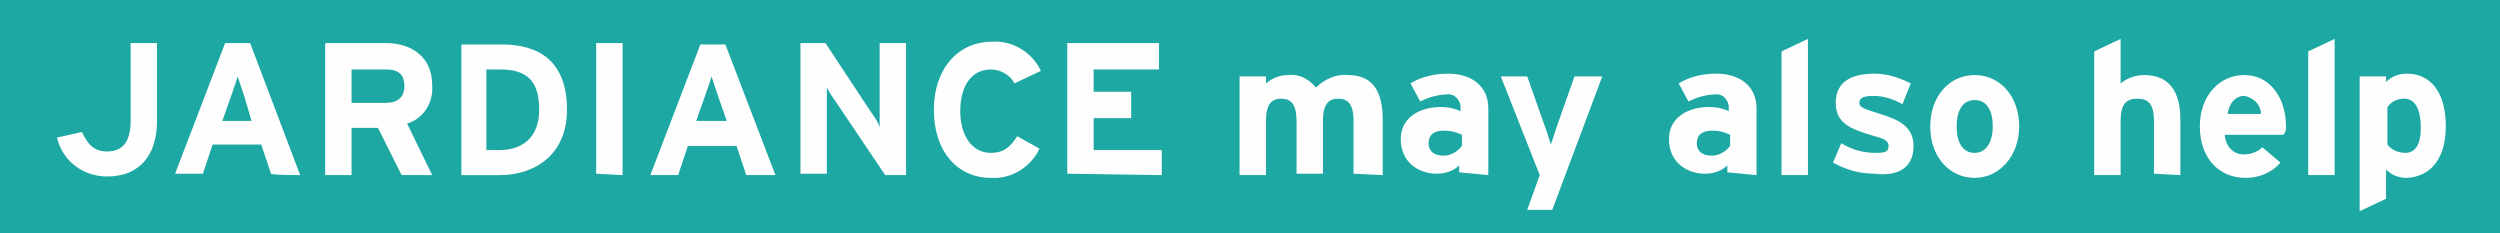 <?xml version="1.0" encoding="utf-8"?>
<!-- Generator: Adobe Illustrator 23.0.1, SVG Export Plug-In . SVG Version: 6.00 Build 0)  -->
<svg version="1.1" id="Layer_1" xmlns:v="https://vecta.io/nano"
	 xmlns="http://www.w3.org/2000/svg" xmlns:xlink="http://www.w3.org/1999/xlink" x="0px" y="0px" viewBox="0 0 179.9 16.8"
	 style="enable-background:new 0 0 179.9 16.8;" xml:space="preserve">
<style type="text/css">
	.st0{fill-rule:evenodd;clip-rule:evenodd;fill:#1DA8A3;}
	.st1{fill-rule:evenodd;clip-rule:evenodd;fill:#FEFEFE;}
</style>
<path class="st0" d="M0,0h179.9v16.8H0V0z"/>
<path class="st1" d="M11.3,8.7V3.1H9.4v5.6c0,1.4-0.5,2.2-1.7,2.2c-0.9,0-1.4-0.5-1.8-1.4L4.1,9.9c0.4,1.7,1.9,2.8,3.6,2.8
	C10.1,12.7,11.3,11.1,11.3,8.7L11.3,8.7z M21.6,12.6L18,3.1h-1.8l-3.6,9.4h2l0.7-2.1h3.5l0.7,2.1C19.5,12.6,21.6,12.6,21.6,12.6z
	 M18.1,8.7H16L16.6,7c0.2-0.6,0.4-1.1,0.5-1.5c0.1,0.3,0.3,0.9,0.5,1.5L18.1,8.7z M31.1,12.6l-1.8-3.7c1.2-0.4,1.9-1.5,1.8-2.8
	c0-2-1.5-3-3.3-3h-4.4v9.5h1.9V9.2h1.9l1.7,3.4L31.1,12.6L31.1,12.6z M29.1,6.2c0,0.8-0.5,1.2-1.3,1.2h-2.5V5h2.5
	C28.6,5,29.1,5.3,29.1,6.2L29.1,6.2z M40.8,7.9c0-3.5-2-4.7-4.7-4.7h-2.9v9.4h2.8C38.4,12.6,40.8,11.2,40.8,7.9L40.8,7.9z M38.8,7.9
	c0,1.7-0.9,2.9-2.9,2.9H35V5h1C38,5,38.8,5.9,38.8,7.9L38.8,7.9z M44.8,12.6V3.1h-1.9v9.4L44.8,12.6L44.8,12.6z M55.8,12.6l-3.6-9.4
	h-1.8l-3.6,9.4h2l0.7-2.1h3.5l0.7,2.1H55.8L55.8,12.6z M52.3,8.7h-2.2L50.7,7c0.2-0.6,0.4-1.1,0.5-1.5c0.1,0.3,0.3,0.9,0.5,1.5
	L52.3,8.7z M65.2,12.6V3.1h-1.9v4l0,2.1C63.3,9,63,8.5,62.7,8.1l-3.3-5h-1.8v9.4h1.9V8.4l0-2.1c0.1,0.2,0.4,0.7,0.7,1.1l3.5,5.2
	L65.2,12.6L65.2,12.6z M74.9,5.1c-0.6-1.3-2-2.2-3.5-2.1c-2.5,0-4.2,2-4.2,4.9c0,3,1.7,4.9,4.1,4.9c1.5,0.1,2.9-0.8,3.5-2.1
	l-1.6-0.9c-0.5,0.8-1,1.2-1.9,1.2c-1.4,0-2.2-1.3-2.2-3c0-1.8,0.8-3,2.2-3c0.7,0,1.4,0.4,1.7,1L74.9,5.1z M83.6,12.6v-1.8h-4.9V8.5
	h2.7V6.6h-2.7V5h4.7V3.1h-6.6v9.4L83.6,12.6L83.6,12.6z M99.5,12.6v-4c0-2-0.7-3.2-2.5-3.2c-0.8-0.1-1.7,0.3-2.3,0.9
	c-0.5-0.6-1.2-1-2-0.9c-0.6,0-1.1,0.2-1.6,0.6V5.5h-1.9v7.1h1.9V8.7c0-1.2,0.4-1.6,1.1-1.6s1.1,0.4,1.1,1.6v3.8h1.9V8.7
	c0-1.2,0.4-1.6,1.1-1.6s1.1,0.4,1.1,1.6v3.8L99.5,12.6L99.5,12.6z M107.1,12.6V7.8c0-1.6-1.2-2.5-2.9-2.5c-0.9,0-1.9,0.2-2.7,0.7
	l0.7,1.3c0.6-0.3,1.3-0.5,1.9-0.5c0.5-0.1,0.9,0.3,1,0.8c0,0,0,0.1,0,0.1v0.3c-0.4-0.2-0.9-0.3-1.4-0.3c-1.6,0-2.9,0.8-2.9,2.3
	c0,1.7,1.3,2.5,2.6,2.5c0.6,0,1.2-0.2,1.6-0.6v0.5L107.1,12.6L107.1,12.6z M105.2,10.5c-0.3,0.4-0.8,0.7-1.3,0.7
	c-0.8,0-1.1-0.4-1.1-0.9c0-0.6,0.4-0.9,1.1-0.9c0.5,0,0.9,0.1,1.3,0.3V10.5L105.2,10.5z M115.3,5.5h-2l-1.2,3.4
	c-0.2,0.6-0.4,1.2-0.5,1.5c-0.1-0.3-0.3-1-0.5-1.5l-1.2-3.4H108l2.8,7.1l-0.9,2.5h1.8L115.3,5.5z M126.4,12.6V7.8
	c0-1.6-1.2-2.5-2.9-2.5c-0.9,0-1.9,0.2-2.7,0.7l0.7,1.3c0.6-0.3,1.3-0.5,1.9-0.5c0.5-0.1,0.9,0.3,1,0.8c0,0,0,0.1,0,0.1v0.3
	c-0.4-0.2-0.9-0.3-1.4-0.3c-1.6,0-2.9,0.8-2.9,2.3c0,1.7,1.3,2.5,2.6,2.5c0.6,0,1.2-0.2,1.6-0.6v0.5L126.4,12.6L126.4,12.6z
	 M124.5,10.5c-0.3,0.4-0.8,0.7-1.3,0.7c-0.8,0-1.1-0.4-1.1-0.9c0-0.6,0.4-0.9,1.1-0.9c0.5,0,0.9,0.1,1.3,0.3V10.5L124.5,10.5z
	 M130.1,12.6V2.8l-1.9,0.9v8.9L130.1,12.6L130.1,12.6z M137.7,10.5c0-1.4-1.1-1.9-2.4-2.3c-1.3-0.4-1.5-0.5-1.5-0.8
	c0-0.3,0.2-0.5,1-0.5c0.7,0,1.4,0.2,2.1,0.6l0.6-1.5c-0.8-0.4-1.7-0.7-2.6-0.7c-1.7,0-2.8,0.6-2.8,2.1c0,1.5,1.1,1.9,2.8,2.4
	c0.8,0.2,1,0.4,1,0.7c0,0.4-0.2,0.5-0.9,0.5c-0.9,0-1.7-0.2-2.5-0.7l-0.6,1.4c0.9,0.5,1.9,0.8,3,0.8
	C136.4,12.7,137.7,12.2,137.7,10.5L137.7,10.5z M145.3,9.1c0-2.2-1.4-3.7-3.2-3.7s-3.2,1.5-3.2,3.7s1.4,3.7,3.2,3.7
	S145.3,11.2,145.3,9.1z M143.4,9.1c0,1-0.4,1.9-1.3,1.9s-1.3-0.8-1.3-1.9s0.4-1.9,1.3-1.9S143.4,8,143.4,9.1z M156.9,12.6v-4
	c0-2-0.8-3.2-2.6-3.2c-0.6,0-1.2,0.2-1.7,0.6V2.8l-1.9,0.9v8.9h1.9V8.7c0-1.2,0.4-1.6,1.2-1.6s1.2,0.4,1.2,1.6v3.8L156.9,12.6
	L156.9,12.6z M164.5,9.1c0-2-1.1-3.7-3-3.7c-1.8,0-3.2,1.5-3.2,3.7c0,2.2,1.3,3.7,3.3,3.7c1,0,1.9-0.4,2.5-1.1l-1.3-1.1
	c-0.3,0.3-0.8,0.5-1.2,0.5c-0.8,0.1-1.4-0.5-1.5-1.3c0,0,0,0,0-0.1h4.2C164.5,9.5,164.5,9.3,164.5,9.1L164.5,9.1z M162.7,8.2h-2.4
	c0.1-0.7,0.5-1.3,1.2-1.3C162.1,7,162.7,7.5,162.7,8.2C162.7,8.2,162.7,8.2,162.7,8.2L162.7,8.2z M168,12.6V2.8l-1.9,0.9v8.9
	L168,12.6L168,12.6z M176,9.1c0-2.6-1.2-3.8-2.8-3.8c-0.6,0-1.1,0.2-1.5,0.6V5.5h-1.9v9.7l1.9-0.9v-2.1c0.4,0.4,0.9,0.6,1.5,0.6
	C175,12.7,176,11.3,176,9.1L176,9.1z M174.2,9.2c0,1.2-0.4,1.8-1.1,1.8c-0.5,0-1-0.2-1.3-0.6V7.7c0.3-0.4,0.7-0.6,1.2-0.6
	C173.7,7.1,174.2,7.7,174.2,9.2L174.2,9.2z"/>
</svg>
